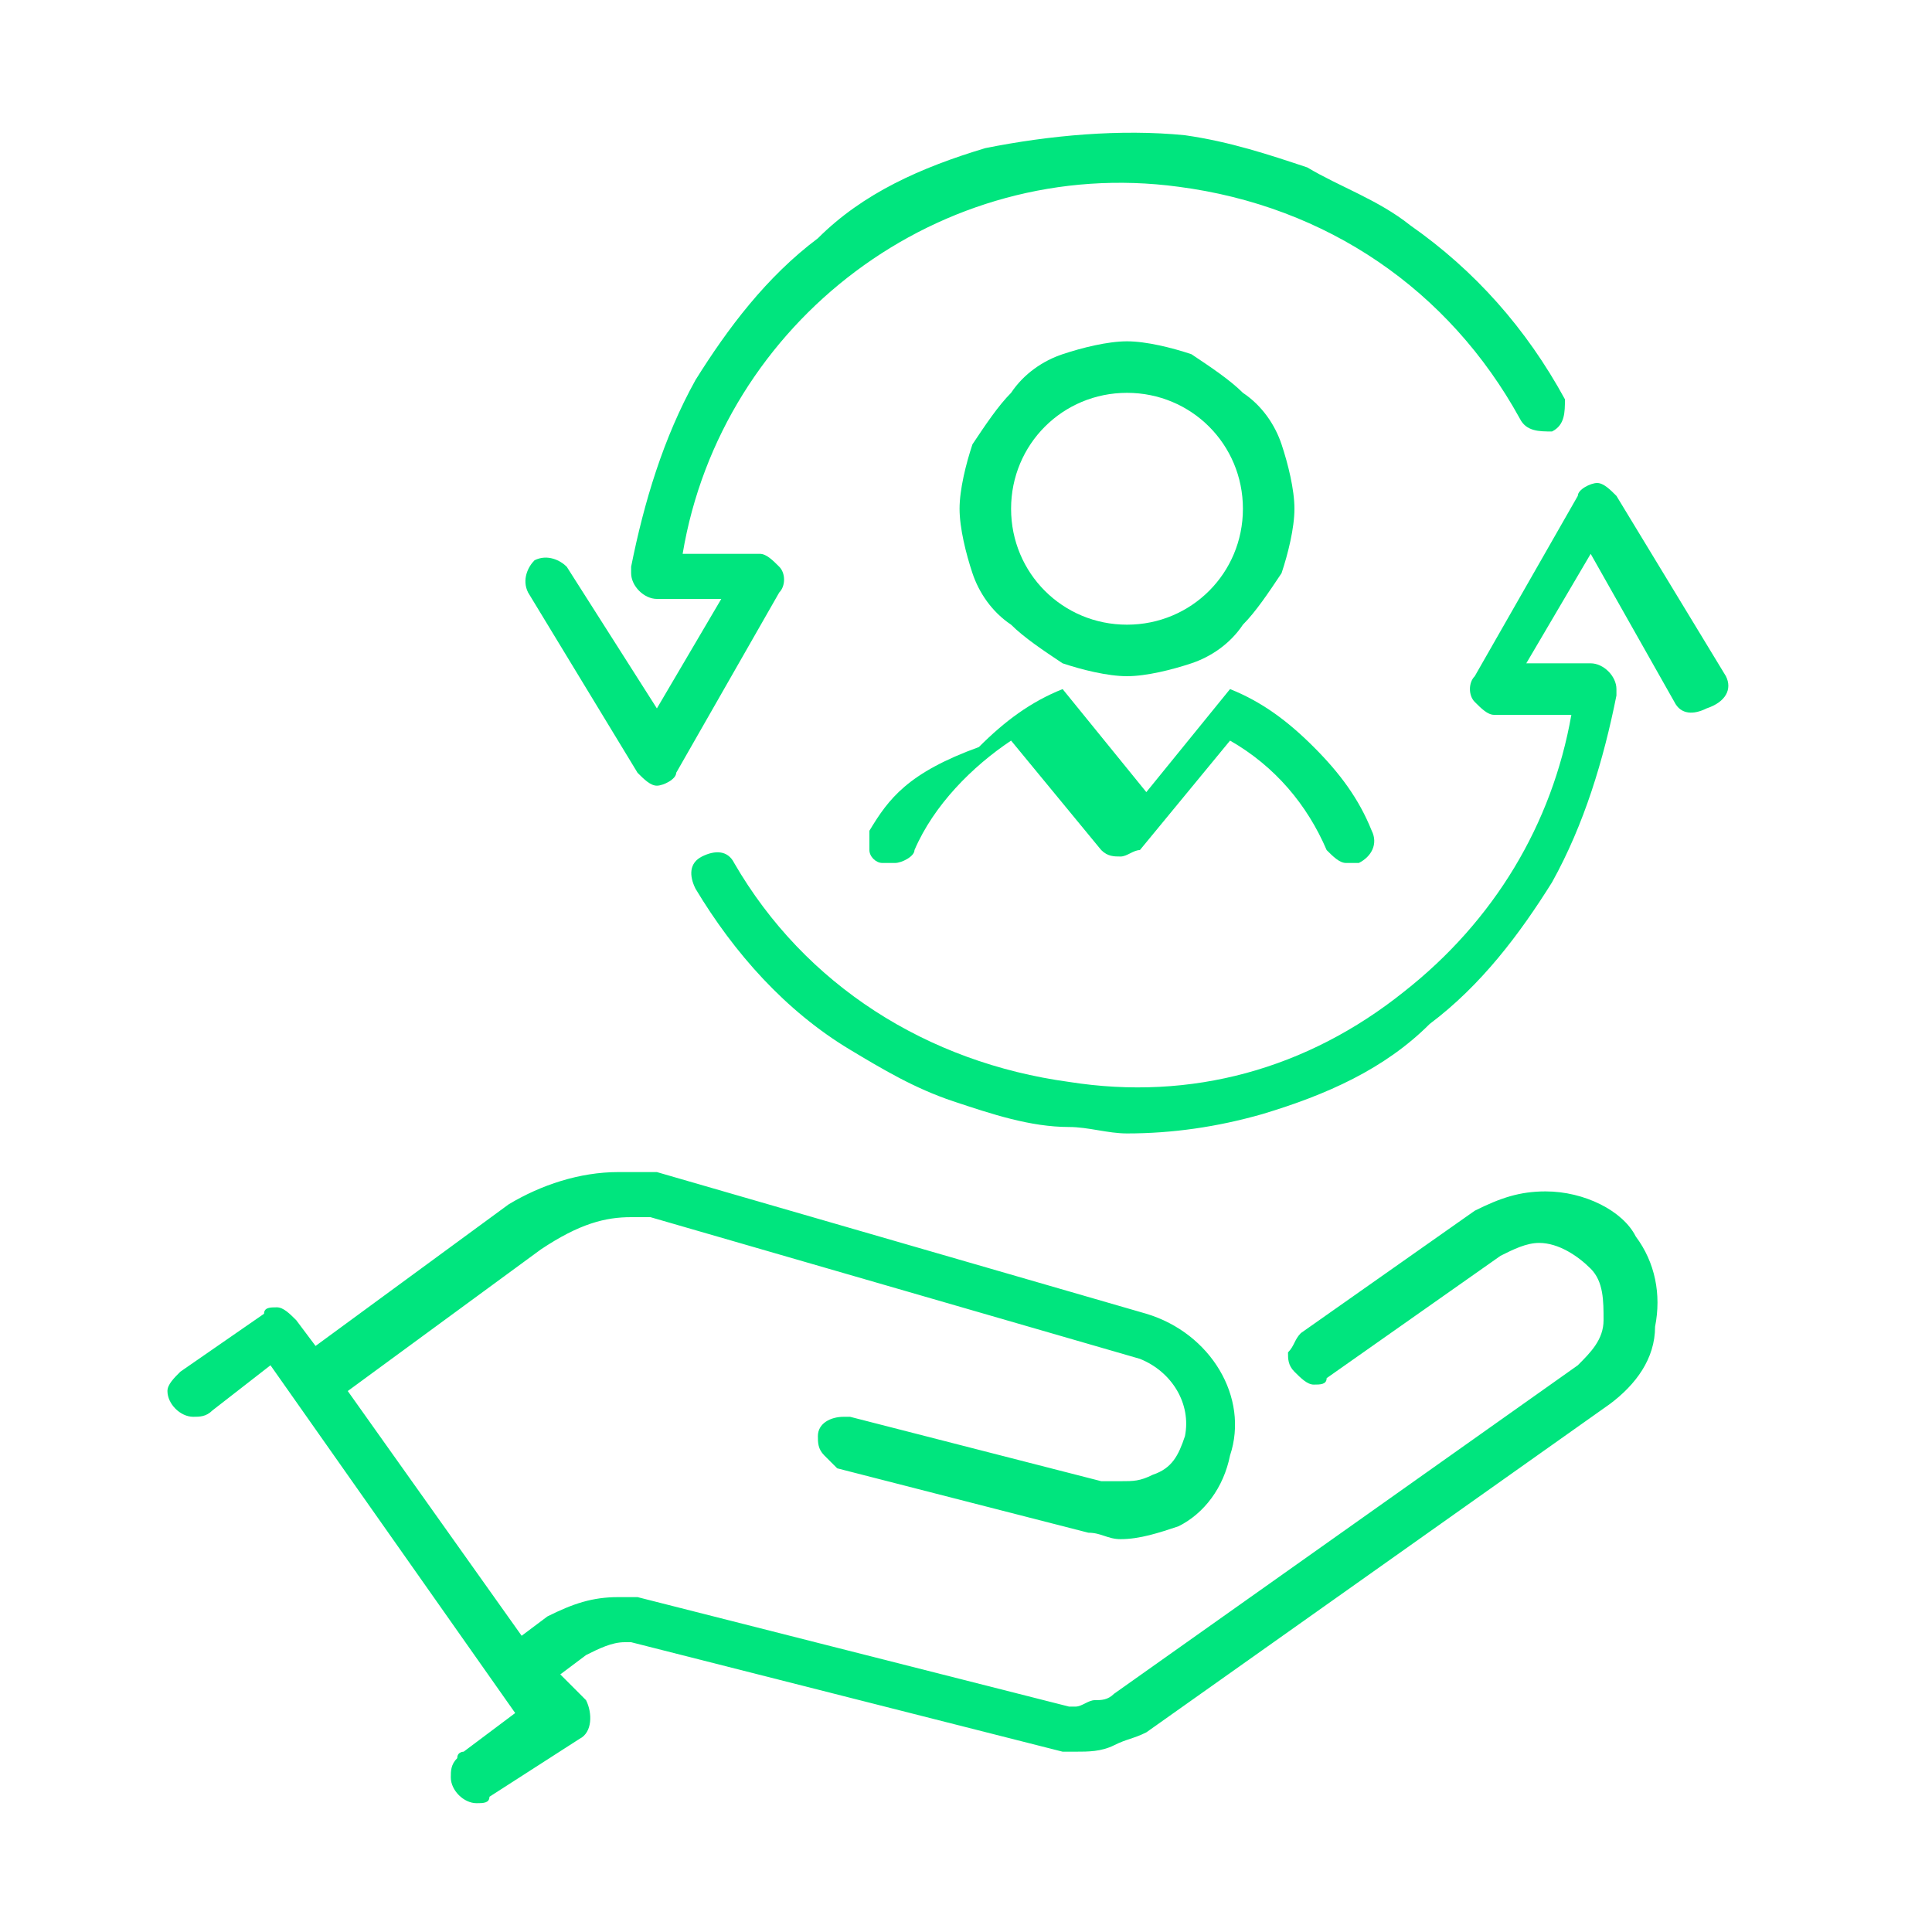 <?xml version="1.0" encoding="utf-8"?>
<!-- Generator: Adobe Illustrator 25.4.1, SVG Export Plug-In . SVG Version: 6.00 Build 0)  -->
<svg version="1.1" id="Layer_1" xmlns="http://www.w3.org/2000/svg" xmlns:xlink="http://www.w3.org/1999/xlink" x="0px" y="0px"
	 viewBox="0 0 30 30" style="enable-background:new 0 0 30 30;" xml:space="preserve">
<style type="text/css">
	.Drop_x0020_Shadow{fill:none;}
	.Round_x0020_Corners_x0020_2_x0020_pt{fill:#FFFFFF;stroke:#1D1D1B;stroke-miterlimit:10;}
	.Live_x0020_Reflect_x0020_X{fill:none;}
	.Bevel_x0020_Soft{fill:url(#SVGID_1_);}
	.Dusk{fill:#FFFFFF;}
	.Foliage_GS{fill:#FFDD00;}
	.Pompadour_GS{fill-rule:evenodd;clip-rule:evenodd;fill:#51AEE2;}
	.st0{fill:#00E57E;}
	.st1{fill:none;stroke:#00E57E;stroke-width:0.8;stroke-linecap:round;stroke-linejoin:round;stroke-miterlimit:10;}
	.st2{fill:none;stroke:#00E57E;stroke-width:0.9;stroke-linecap:round;stroke-linejoin:round;stroke-miterlimit:10;}
</style>
<linearGradient id="SVGID_1_" gradientUnits="userSpaceOnUse" x1="0" y1="0" x2="0.707" y2="0.707">
	<stop  offset="0" style="stop-color:#E6E6EB"/>
	<stop  offset="0.175" style="stop-color:#E2E2E7"/>
	<stop  offset="0.355" style="stop-color:#D6D6DB"/>
	<stop  offset="0.537" style="stop-color:#C2C3C6"/>
	<stop  offset="0.72" style="stop-color:#A5A7A9"/>
	<stop  offset="0.903" style="stop-color:#818485"/>
	<stop  offset="1" style="stop-color:#6B6E6E"/>
</linearGradient>
<g>
	<g>
		<path class="st0" d="M16.5,10.3c0.3,0.1,0.7,0.2,1,0.2c0.3,0,0.7-0.1,1-0.2c0.3-0.1,0.6-0.3,0.8-0.6c0.2-0.2,0.4-0.5,0.6-0.8
			c0.1-0.3,0.2-0.7,0.2-1c0-0.3-0.1-0.7-0.2-1c-0.1-0.3-0.3-0.6-0.6-0.8c-0.2-0.2-0.5-0.4-0.8-0.6c-0.3-0.1-0.7-0.2-1-0.2
			s-0.7,0.1-1,0.2c-0.3,0.1-0.6,0.3-0.8,0.6c-0.2,0.2-0.4,0.5-0.6,0.8c-0.1,0.3-0.2,0.7-0.2,1c0,0.3,0.1,0.7,0.2,1
			c0.1,0.3,0.3,0.6,0.6,0.8C15.9,9.9,16.2,10.1,16.5,10.3z M15.7,7.9c0-1,0.8-1.8,1.8-1.8s1.8,0.8,1.8,1.8c0,1-0.8,1.8-1.8,1.8
			S15.7,8.9,15.7,7.9z"/>
		<path class="st0" d="M13.5,12.9c0,0.1,0,0.2,0,0.3c0,0.1,0.1,0.2,0.2,0.2c0,0,0.1,0,0.2,0c0.1,0,0.3-0.1,0.3-0.2
			c0.3-0.7,0.9-1.3,1.5-1.7l1.4,1.7c0.1,0.1,0.2,0.1,0.3,0.1c0.1,0,0.2-0.1,0.3-0.1l1.4-1.7c0.7,0.4,1.2,1,1.5,1.7
			c0.1,0.1,0.2,0.2,0.3,0.2c0.1,0,0.1,0,0.2,0c0.2-0.1,0.3-0.3,0.2-0.5c-0.2-0.5-0.5-0.9-0.9-1.3c-0.4-0.4-0.8-0.7-1.3-0.9
			c0,0,0,0,0,0c0,0,0,0,0,0c0,0,0,0,0,0c0,0,0,0,0,0c0,0,0,0,0,0c0,0,0,0,0,0c0,0,0,0,0,0c0,0,0,0,0,0c0,0,0,0,0,0c0,0,0,0,0,0
			c0,0,0,0,0,0c0,0,0,0,0,0c0,0,0,0,0,0c0,0,0,0,0,0c0,0,0,0,0,0l0,0c0,0,0,0,0,0c0,0,0,0,0,0c0,0,0,0,0,0c0,0,0,0,0,0c0,0,0,0,0,0
			c0,0,0,0,0,0c0,0,0,0,0,0c0,0,0,0,0,0c0,0,0,0,0,0c0,0,0,0,0,0c0,0,0,0,0,0c0,0,0,0,0,0l-1.3,1.6l-1.3-1.6c0,0,0,0,0,0
			c0,0,0,0,0,0l0,0c0,0,0,0,0,0c0,0,0,0,0,0c0,0,0,0,0,0c0,0,0,0,0,0c0,0,0,0,0,0c0,0,0,0,0,0c0,0,0,0,0,0c0,0,0,0,0,0c0,0,0,0,0,0
			c0,0,0,0,0,0c0,0,0,0,0,0c0,0,0,0,0,0c0,0,0,0,0,0c0,0,0,0,0,0c0,0,0,0,0,0c0,0,0,0,0,0c0,0,0,0,0,0c0,0,0,0,0,0c0,0,0,0,0,0
			c0,0,0,0,0,0c0,0,0,0,0,0c0,0,0,0,0,0c0,0,0,0,0,0c0,0,0,0,0,0c-0.5,0.2-0.9,0.5-1.3,0.9C14.1,12,13.8,12.4,13.5,12.9z"/>
		<path class="st0" d="M9.9,12c0.1,0.1,0.2,0.2,0.3,0.2c0,0,0,0,0,0c0.1,0,0.3-0.1,0.3-0.2l1.6-2.8c0.1-0.1,0.1-0.3,0-0.4
			c-0.1-0.1-0.2-0.2-0.3-0.2l-1.2,0c0.6-3.6,4-6.2,7.7-5.7c2.3,0.3,4.2,1.6,5.3,3.6c0.1,0.2,0.3,0.2,0.5,0.2
			c0.2-0.1,0.2-0.3,0.2-0.5c-0.6-1.1-1.4-2-2.4-2.7c-0.5-0.4-1.1-0.6-1.6-0.9c-0.6-0.2-1.2-0.4-1.9-0.5c-1-0.1-2.1,0-3.1,0.2
			c-1,0.3-1.9,0.7-2.6,1.4c-0.8,0.6-1.4,1.4-1.9,2.2c-0.5,0.9-0.8,1.9-1,2.9c0,0,0,0,0,0c0,0,0,0,0,0.1c0,0.2,0.2,0.4,0.4,0.4
			c0,0,0,0,0,0l1,0l-1,1.7L8.8,8.8C8.7,8.7,8.5,8.6,8.3,8.7C8.2,8.8,8.1,9,8.2,9.2L9.9,12z"/>
		<path class="st0" d="M26.8,10.5l-1.7-2.8c-0.1-0.1-0.2-0.2-0.3-0.2c0,0,0,0,0,0c-0.1,0-0.3,0.1-0.3,0.2l-1.6,2.8
			c-0.1,0.1-0.1,0.3,0,0.4c0.1,0.1,0.2,0.2,0.3,0.2c0,0,0,0,0,0l1.2,0c-0.3,1.7-1.2,3.2-2.6,4.3c-1.5,1.2-3.3,1.7-5.2,1.4
			c-2.2-0.3-4.1-1.5-5.2-3.4c-0.1-0.2-0.3-0.2-0.5-0.1c-0.2,0.1-0.2,0.3-0.1,0.5c0.6,1,1.4,1.9,2.4,2.5c0.5,0.3,1,0.6,1.6,0.8
			c0.6,0.2,1.2,0.4,1.8,0.4c0.3,0,0.6,0.1,0.9,0.1c0.7,0,1.4-0.1,2.1-0.3c1-0.3,1.9-0.7,2.6-1.4c0.8-0.6,1.4-1.4,1.9-2.2
			c0.5-0.9,0.8-1.9,1-2.9c0,0,0,0,0,0c0,0,0,0,0-0.1c0-0.2-0.2-0.4-0.4-0.4l-1,0l1-1.7l1.3,2.3c0.1,0.2,0.3,0.2,0.5,0.1
			C26.8,10.9,26.9,10.7,26.8,10.5z"/>
		<path class="st0" d="M24,18.5c-0.4,0-0.7,0.1-1.1,0.3l-2.7,1.9c-0.1,0.1-0.1,0.2-0.2,0.3c0,0.1,0,0.2,0.1,0.3
			c0.1,0.1,0.2,0.2,0.3,0.2c0.1,0,0.2,0,0.2-0.1l2.7-1.9c0.2-0.1,0.4-0.2,0.6-0.2c0.3,0,0.6,0.2,0.8,0.4c0.2,0.2,0.2,0.5,0.2,0.8
			c0,0.3-0.2,0.5-0.4,0.7l-7.2,5.1c-0.1,0.1-0.2,0.1-0.3,0.1c-0.1,0-0.2,0.1-0.3,0.1c0,0-0.1,0-0.1,0l0,0l0,0l-6.7-1.7c0,0,0,0,0,0
			c-0.1,0-0.2,0-0.3,0c-0.4,0-0.7,0.1-1.1,0.3l-0.4,0.3l-2.7-3.8l3-2.2C9,19,9.4,18.9,9.8,18.9c0.1,0,0.2,0,0.3,0l0,0l7.6,2.2l0,0
			c0,0,0,0,0,0c0.5,0.2,0.8,0.7,0.7,1.2c-0.1,0.3-0.2,0.5-0.5,0.6c-0.2,0.1-0.3,0.1-0.5,0.1c-0.1,0-0.2,0-0.3,0c0,0,0,0,0,0
			c0,0,0,0,0,0c0,0,0,0,0,0l0,0l-3.9-1c0,0-0.1,0-0.1,0c-0.2,0-0.4,0.1-0.4,0.3c0,0.1,0,0.2,0.1,0.3c0.1,0.1,0.1,0.1,0.2,0.2l3.9,1
			c0,0,0,0,0,0c0.2,0,0.3,0.1,0.5,0.1c0.3,0,0.6-0.1,0.9-0.2c0.4-0.2,0.7-0.6,0.8-1.1c0.3-0.9-0.3-1.9-1.3-2.2l0,0l-7.6-2.2l0,0
			c0,0,0,0-0.1,0c-0.2,0-0.3,0-0.5,0c-0.6,0-1.2,0.2-1.7,0.5l-3,2.2l-0.3-0.4c-0.1-0.1-0.2-0.2-0.3-0.2c-0.1,0-0.2,0-0.2,0.1
			l-1.3,0.9c0,0,0,0,0,0l0,0c-0.1,0.1-0.2,0.2-0.2,0.3c0,0.2,0.2,0.4,0.4,0.4c0.1,0,0.2,0,0.3-0.1l0,0l0.9-0.7l3.8,5.4l-0.8,0.6
			c0,0-0.1,0-0.1,0.1c-0.1,0.1-0.1,0.2-0.1,0.3c0,0.2,0.2,0.4,0.4,0.4c0.1,0,0.2,0,0.2-0.1l0,0L9,27c0.2-0.1,0.2-0.4,0.1-0.6L8.7,26
			l0.4-0.3c0.2-0.1,0.4-0.2,0.6-0.2c0,0,0.1,0,0.1,0l0,0l6.7,1.7l0,0c0,0,0,0,0,0l0,0c0,0,0,0,0,0l0,0c0,0,0,0,0,0
			c0.1,0,0.1,0,0.2,0c0,0,0,0,0,0c0.2,0,0.4,0,0.6-0.1c0.2-0.1,0.3-0.1,0.5-0.2l7.2-5.1c0.4-0.3,0.7-0.7,0.7-1.2
			c0.1-0.5,0-1-0.3-1.4C25.2,18.8,24.6,18.5,24,18.5z"/>
	</g>
</g>
</svg>
